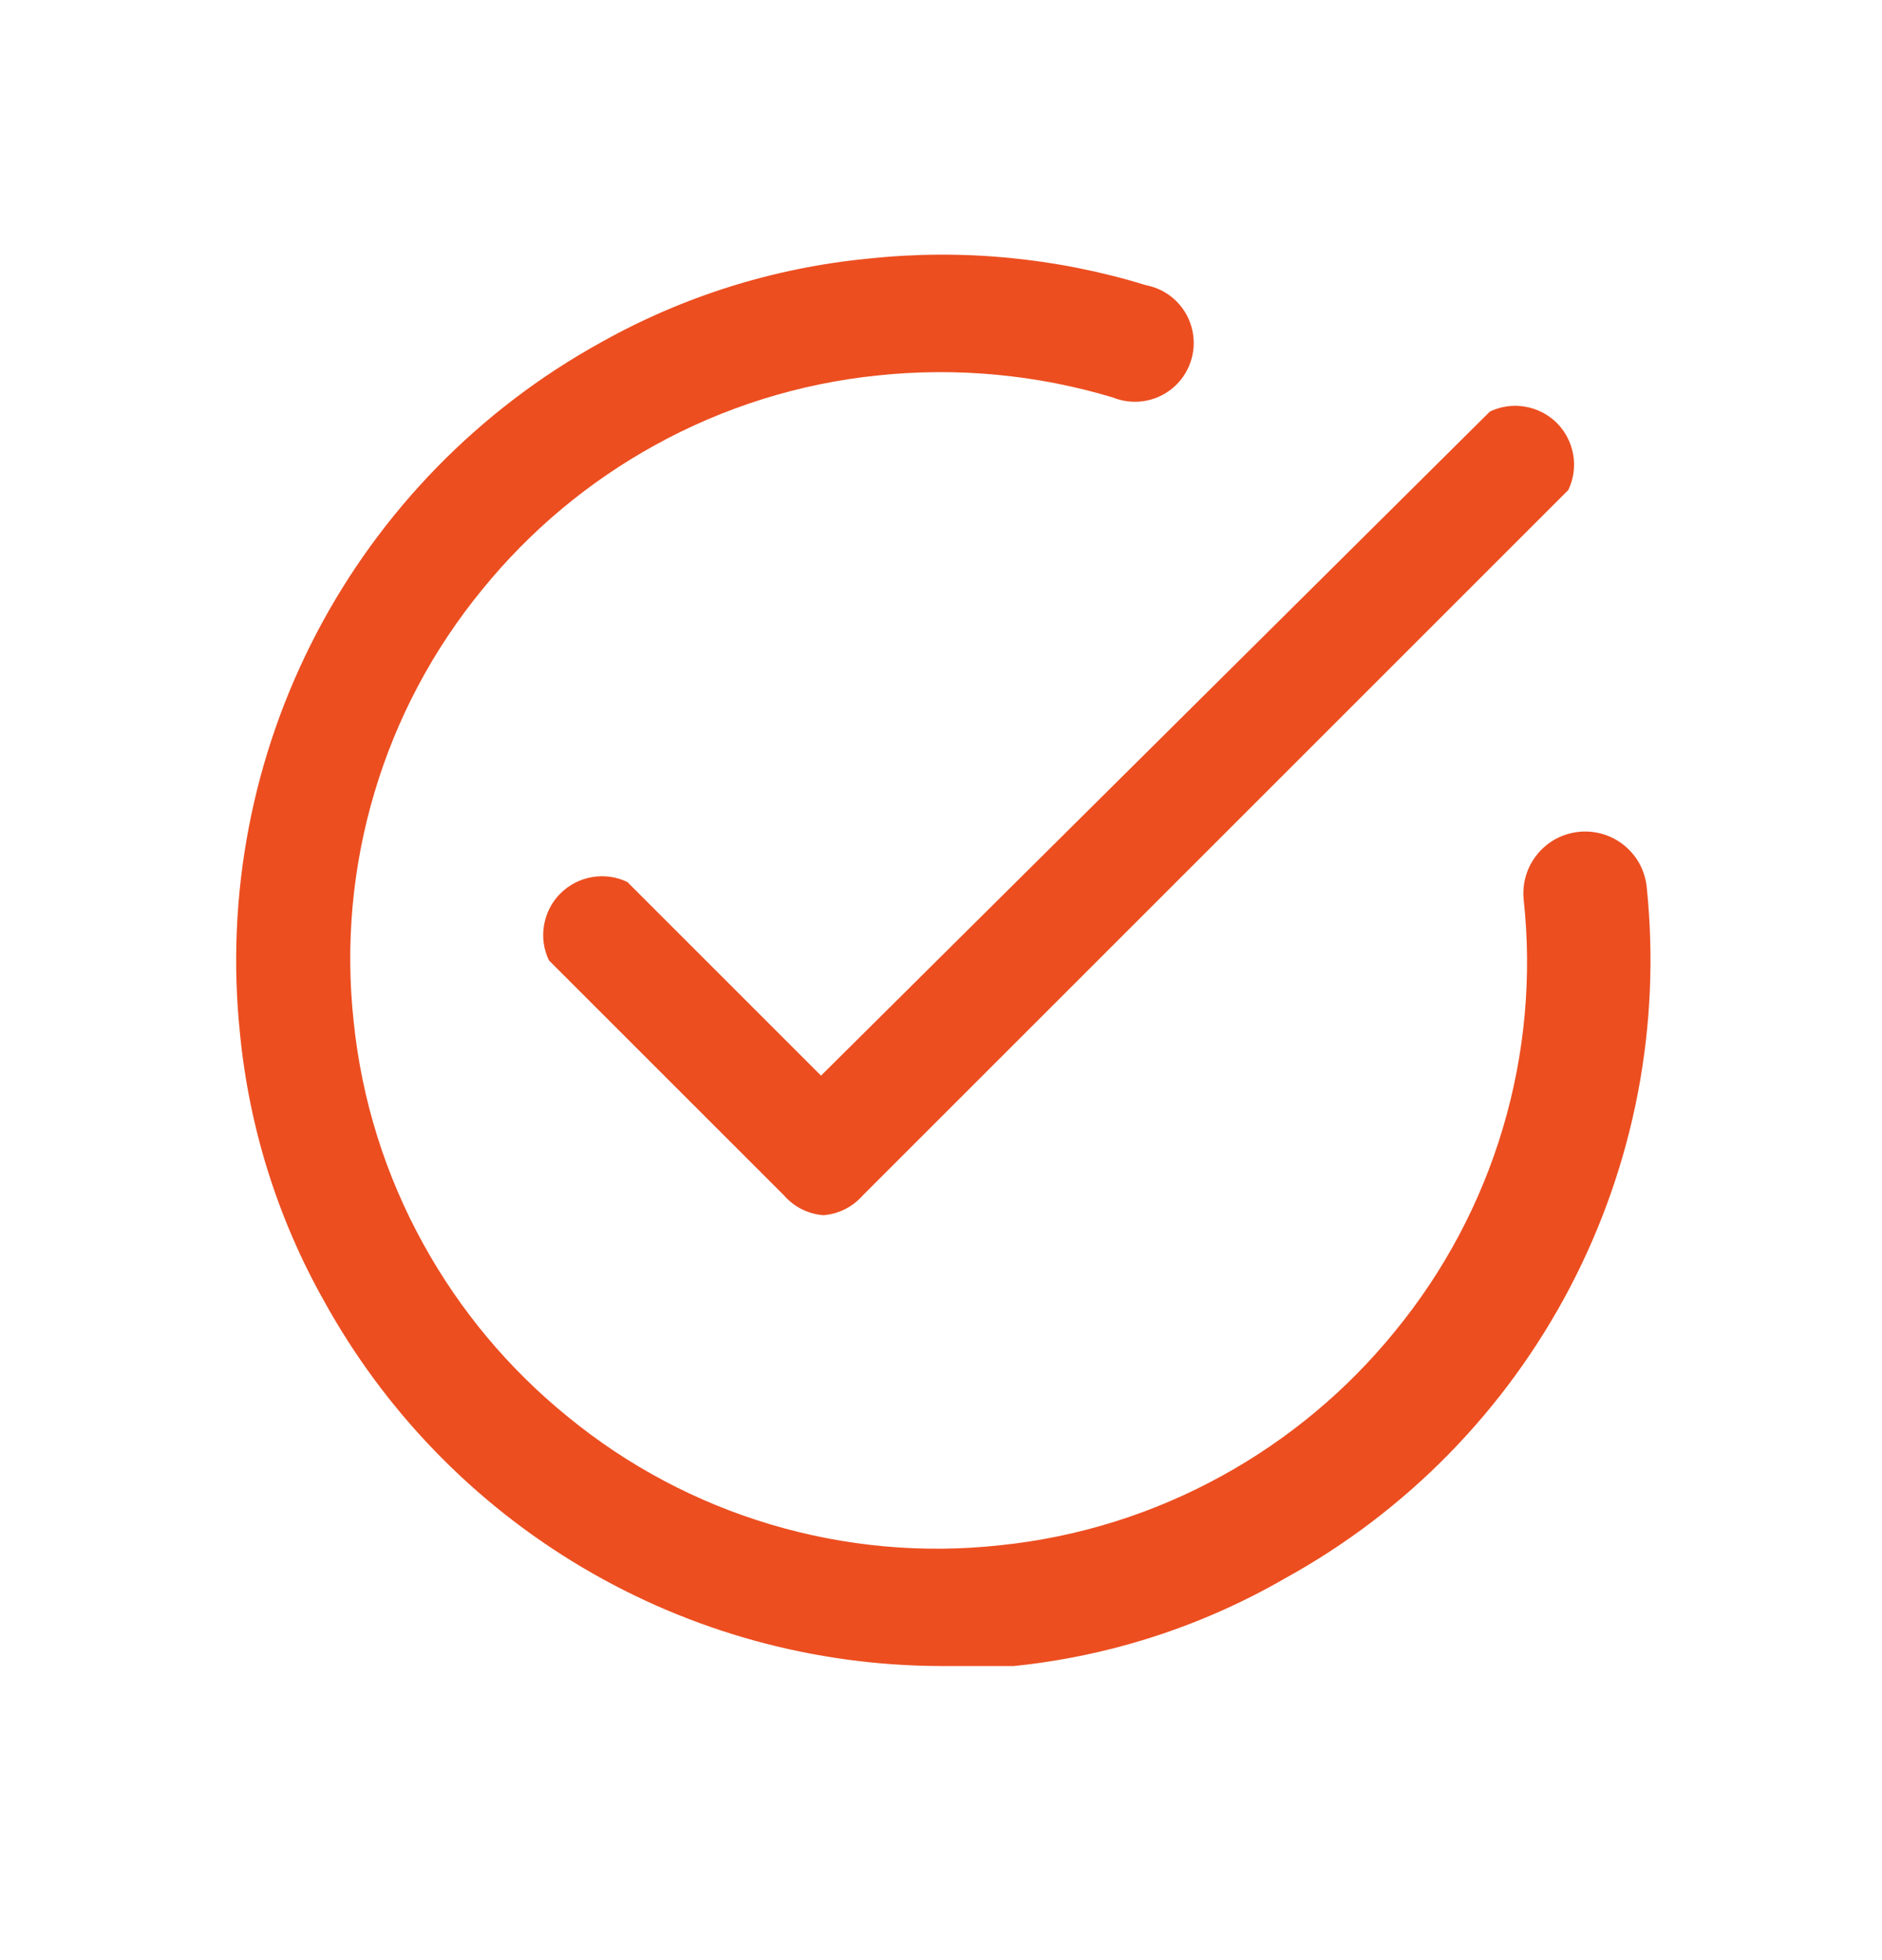 <svg width="24" height="25" viewBox="0 0 24 25" fill="none" xmlns="http://www.w3.org/2000/svg">
<path d="M10.5 15.499C10.307 15.484 10.128 15.395 10 15.249L7 12.249C6.933 12.109 6.911 11.952 6.938 11.799C6.964 11.646 7.037 11.505 7.146 11.396C7.256 11.286 7.397 11.213 7.55 11.187C7.703 11.16 7.86 11.182 8 11.249L10.47 13.719L19 5.249C19.14 5.182 19.297 5.16 19.45 5.187C19.603 5.213 19.744 5.286 19.854 5.395C19.963 5.505 20.036 5.646 20.062 5.799C20.089 5.952 20.067 6.109 20 6.249L11 15.249C10.872 15.395 10.693 15.484 10.5 15.499Z" fill="#EC4E20"/>
<path d="M12 21.249C10.392 21.246 8.813 20.813 7.429 19.993C6.045 19.174 4.906 17.998 4.13 16.589C3.54 15.539 3.176 14.377 3.06 13.179C2.877 11.421 3.216 9.648 4.034 8.081C4.852 6.515 6.113 5.223 7.66 4.369C8.71 3.779 9.871 3.415 11.07 3.299C12.264 3.17 13.472 3.286 14.62 3.639C14.723 3.659 14.82 3.701 14.905 3.761C14.991 3.821 15.062 3.899 15.116 3.988C15.17 4.078 15.204 4.178 15.217 4.281C15.23 4.385 15.222 4.49 15.191 4.59C15.161 4.69 15.111 4.783 15.043 4.862C14.975 4.942 14.891 5.006 14.797 5.051C14.702 5.096 14.6 5.121 14.495 5.124C14.391 5.127 14.287 5.108 14.19 5.069C13.219 4.777 12.199 4.682 11.19 4.789C10.193 4.891 9.227 5.194 8.35 5.679C7.505 6.145 6.758 6.77 6.15 7.519C5.524 8.282 5.056 9.162 4.775 10.109C4.493 11.055 4.403 12.047 4.51 13.029C4.612 14.026 4.915 14.992 5.4 15.869C5.866 16.714 6.491 17.461 7.24 18.069C8.003 18.695 8.884 19.163 9.83 19.444C10.776 19.726 11.769 19.816 12.75 19.709C13.747 19.607 14.713 19.304 15.59 18.819C16.435 18.353 17.182 17.728 17.79 16.979C18.416 16.216 18.884 15.335 19.165 14.389C19.447 13.443 19.537 12.45 19.43 11.469C19.42 11.366 19.431 11.262 19.461 11.163C19.491 11.064 19.541 10.972 19.607 10.892C19.673 10.812 19.754 10.746 19.845 10.697C19.937 10.649 20.037 10.619 20.14 10.609C20.243 10.599 20.347 10.61 20.446 10.64C20.545 10.67 20.637 10.72 20.717 10.786C20.797 10.852 20.863 10.933 20.912 11.024C20.96 11.116 20.99 11.216 21 11.319C21.182 13.078 20.842 14.851 20.022 16.418C19.202 17.985 17.939 19.276 16.39 20.129C15.329 20.743 14.15 21.124 12.93 21.249C12.62 21.249 12.3 21.249 12 21.249Z" fill="#EC4E20"/>
</svg>
